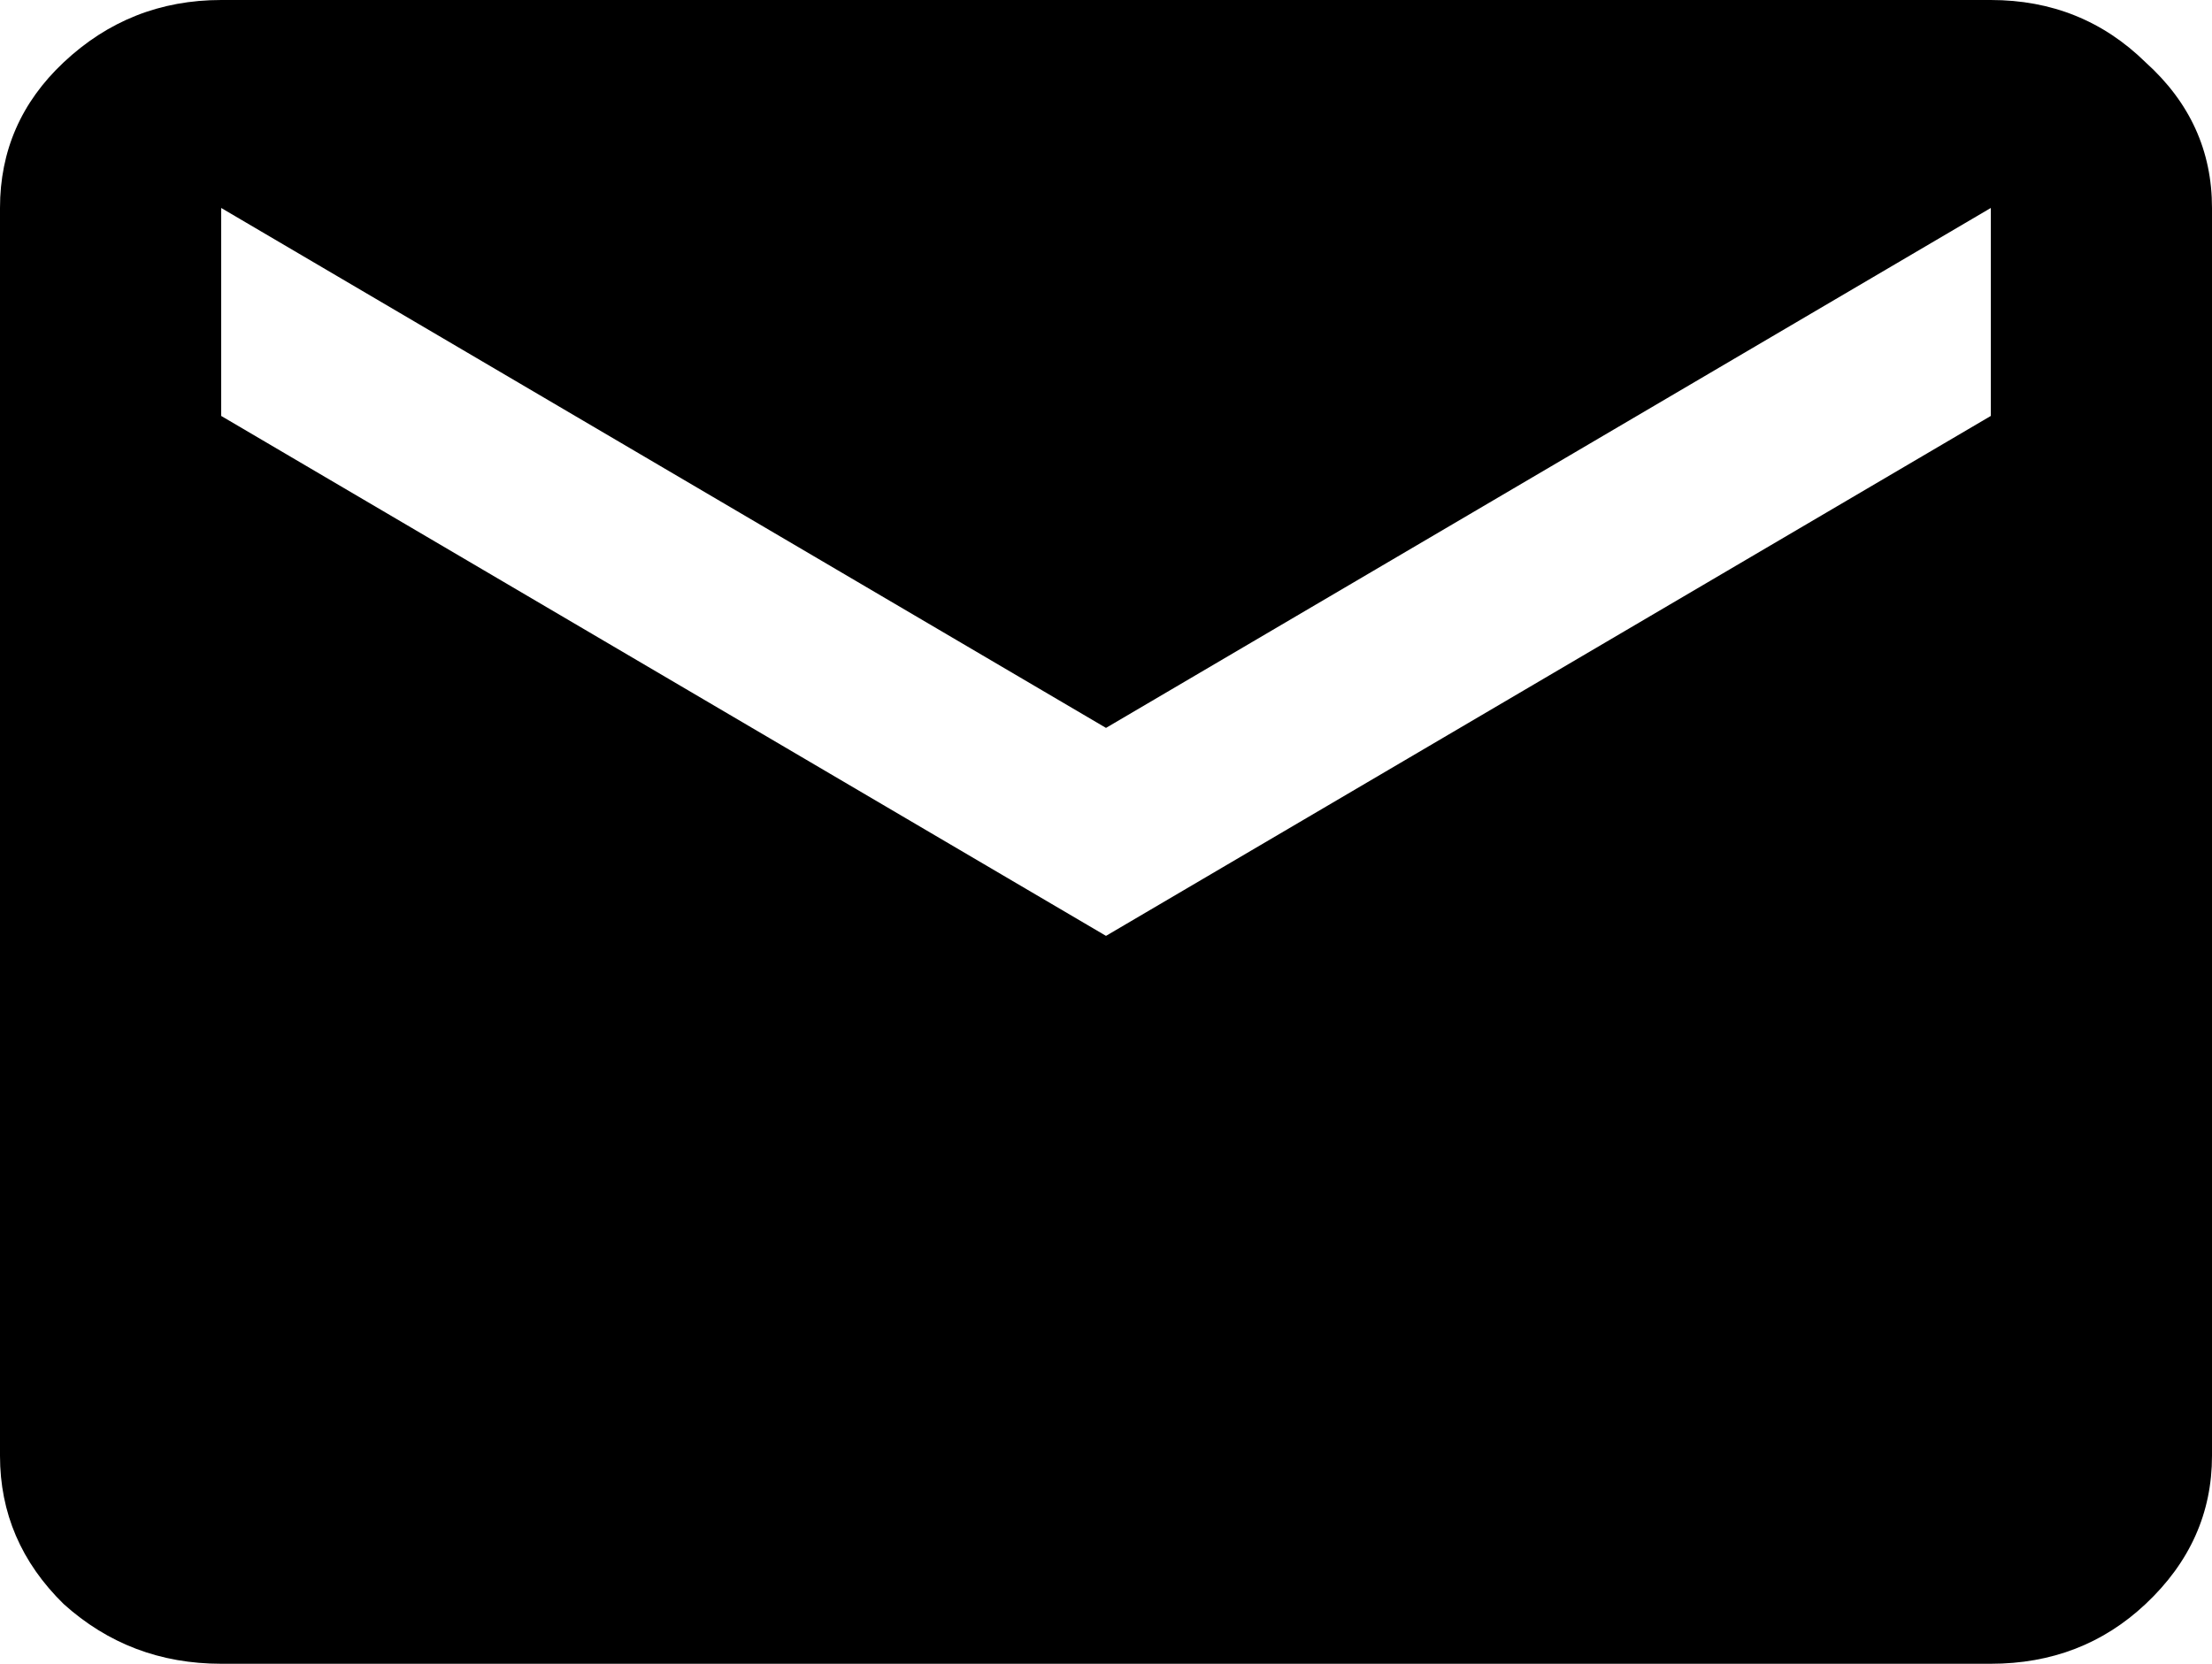<svg width="109" height="82" viewBox="0 0 109 82" fill="none" xmlns="http://www.w3.org/2000/svg">
<path d="M10.9 82C7.902 82 5.314 81.018 3.134 79.053C1.045 77.003 0 74.569 0 71.75V10.25C0 7.431 1.045 5.04 3.134 3.075C5.314 1.025 7.902 0 10.9 0H98.1C101.097 0 103.641 1.025 105.73 3.075C107.91 5.04 109 7.431 109 10.25V71.75C109 74.569 107.91 77.003 105.73 79.053C103.641 81.018 101.097 82 98.1 82H10.9ZM54.5 46.125L98.1 20.5V10.25L54.5 35.875L10.9 10.25V20.5L54.5 46.125Z" fill="black"/>
</svg>
